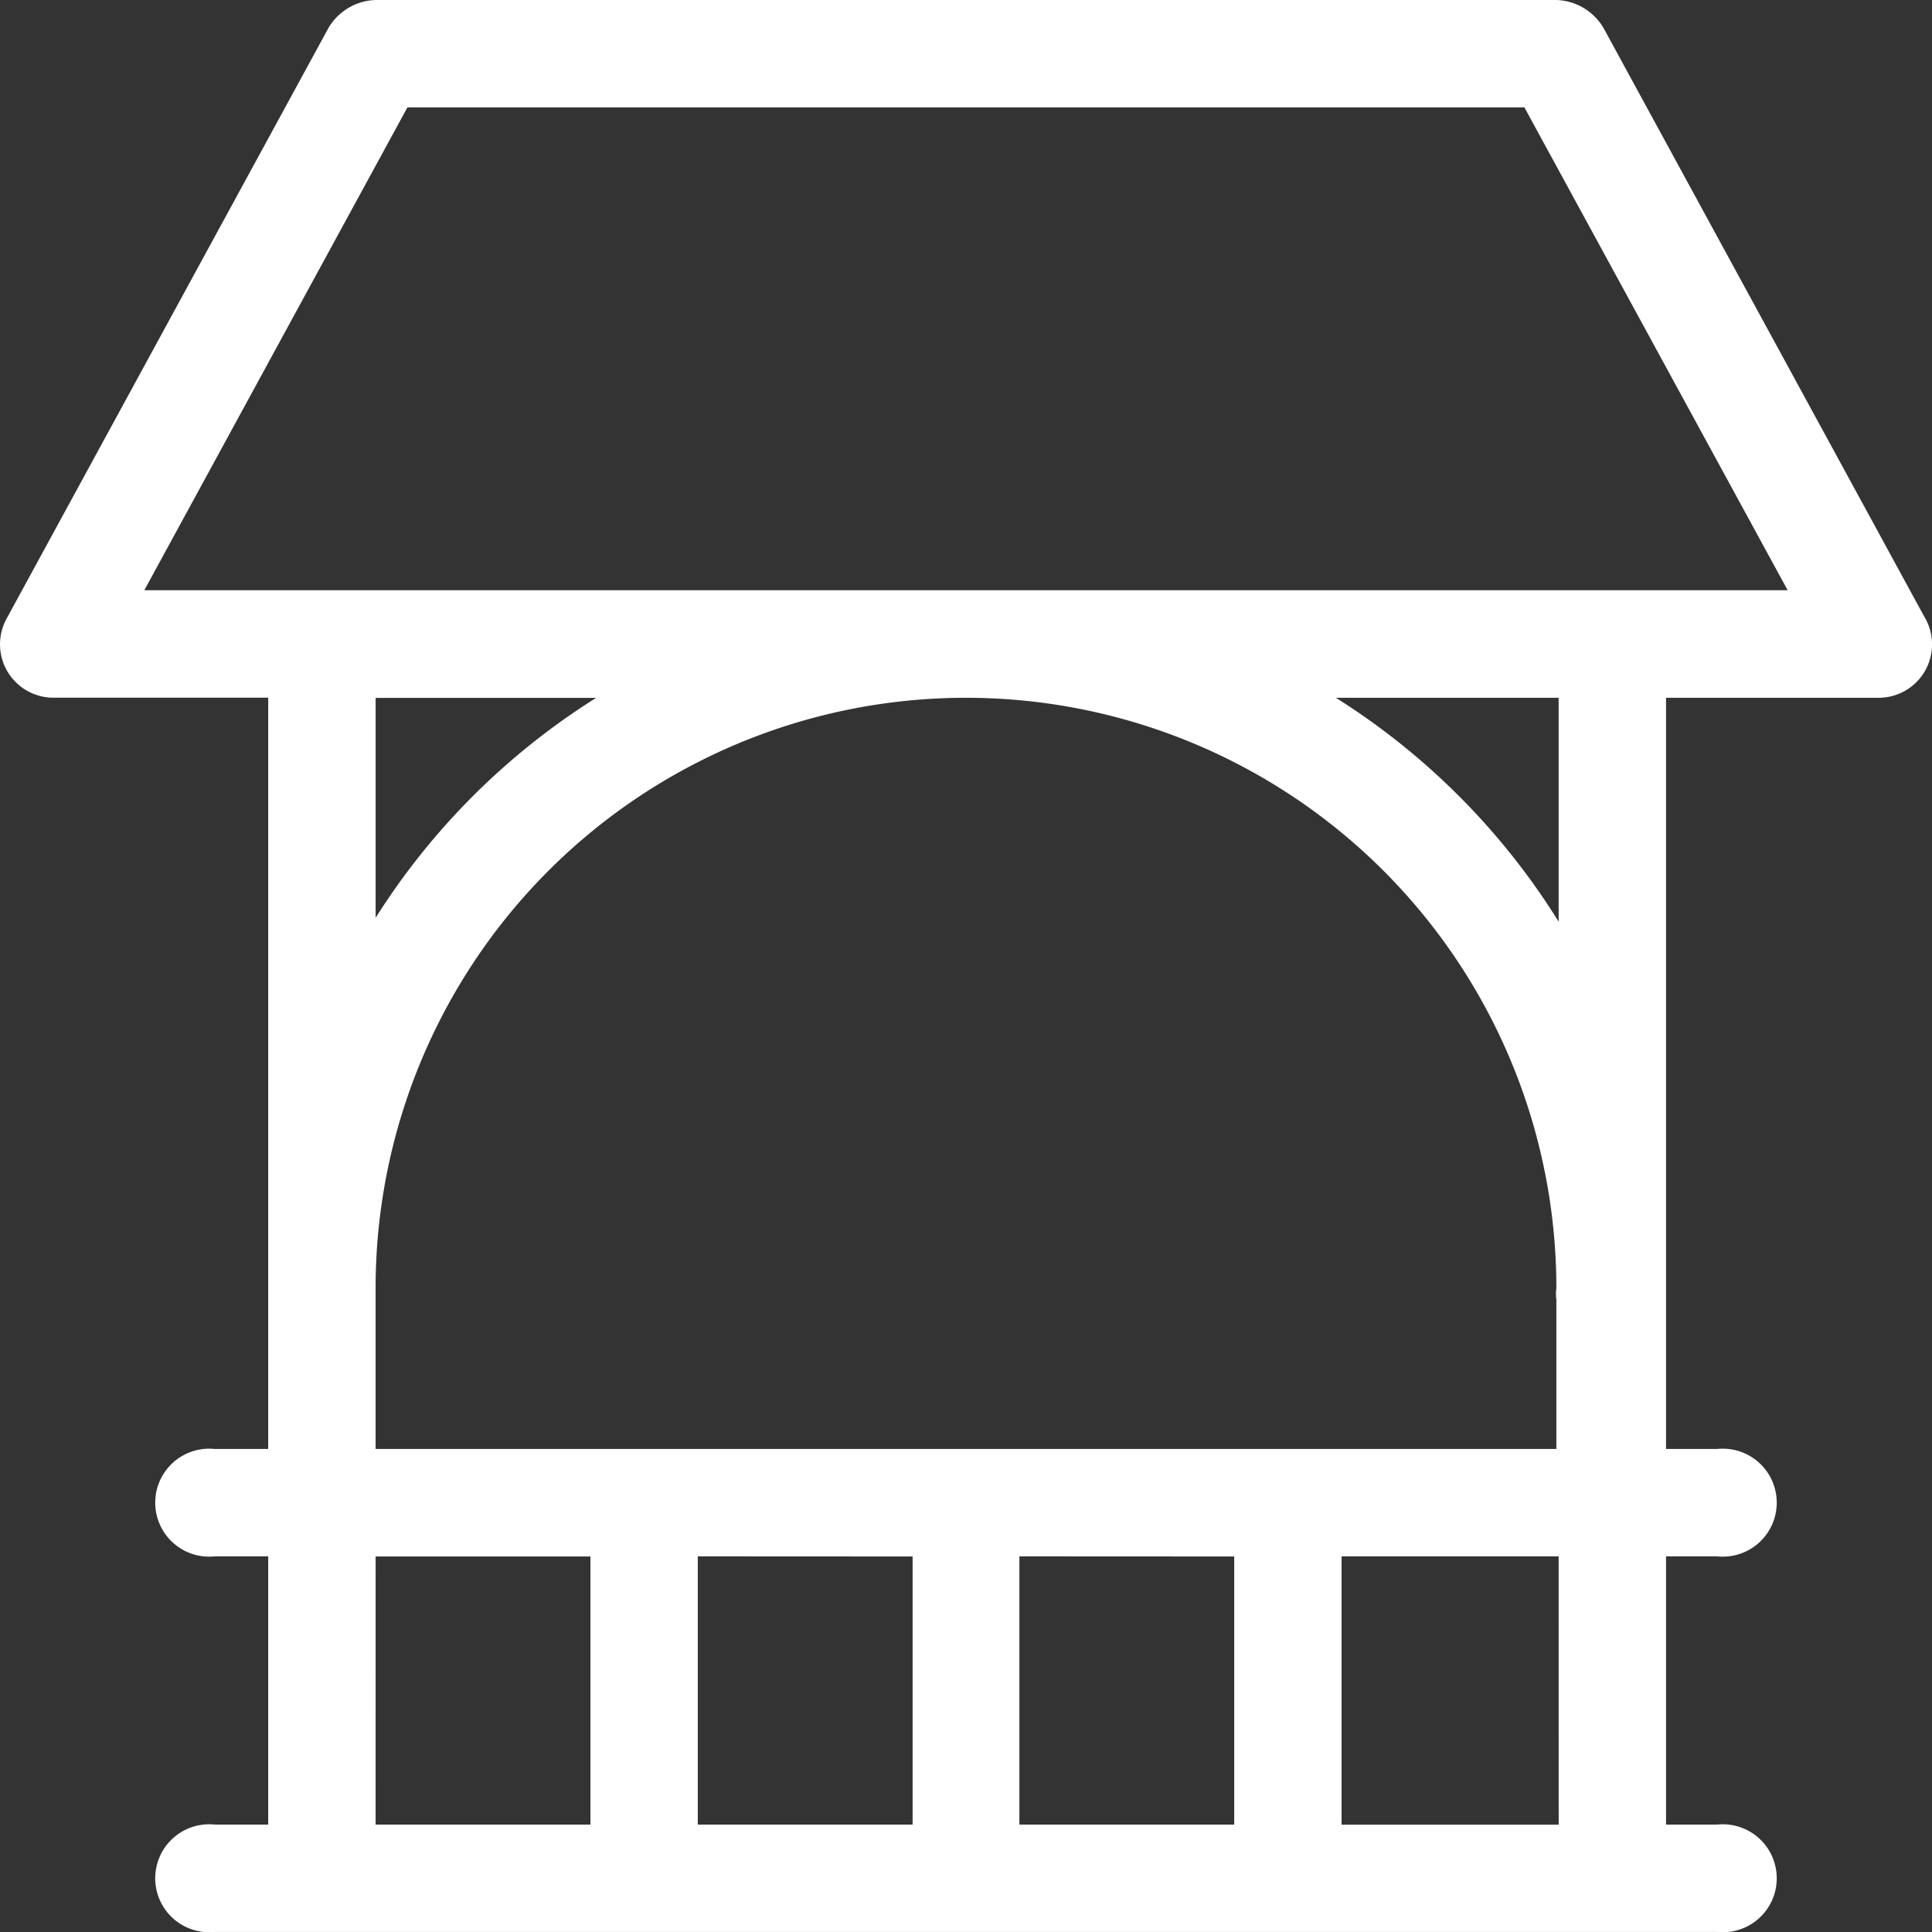 <svg xmlns="http://www.w3.org/2000/svg" width="53.357" height="53.364" viewBox="0 0 53.357 53.364">
  <rect x="0" y="0" width="53.357" height="53.364" fill="#333333" stroke="none"/>
  <g id="noun_gazebo_3282246" transform="translate(-1 -1)">
    <g id="Слой_3" data-name="Слой 3" transform="translate(1 1)">
      <path id="Path_176" data-name="Path 176" d="M54.168,18.074l-8.882-16.3A1.569,1.569,0,0,0,43.983,1H11.373a1.569,1.569,0,0,0-1.3.769l-8.882,16.3a1.475,1.475,0,0,0,1.287,2.2H8.407V41.017H6.932a1.491,1.491,0,1,0,0,2.966H8.407V51.39H6.932a1.491,1.491,0,1,0,0,2.966H48.424a1.491,1.491,0,1,0,0-2.966H47.012V43.983h1.412a1.491,1.491,0,1,0,0-2.966H47.012V20.271h5.869a1.475,1.475,0,0,0,1.287-2.2Zm-42.794,2.2h6.089a19.4,19.4,0,0,0-6.089,6.073Zm0,23.712h5.932V51.39H11.373Zm14.83,0V51.39H20.271V43.983Zm8.882,0V51.39H29.153V43.983Zm8.961,7.407H38.051V43.983h5.995ZM11.373,41.017V36.576a16.3,16.3,0,1,1,32.61,0,1.114,1.114,0,0,0,0,.314v4.127ZM44.046,26.454a19.443,19.443,0,0,0-6.152-6.183h6.152ZM4.986,17.3,12.252,3.966H43.1L50.37,17.3Z" transform="translate(-1 -1)" fill="#fff"/>
    </g>
  </g>
</svg>

